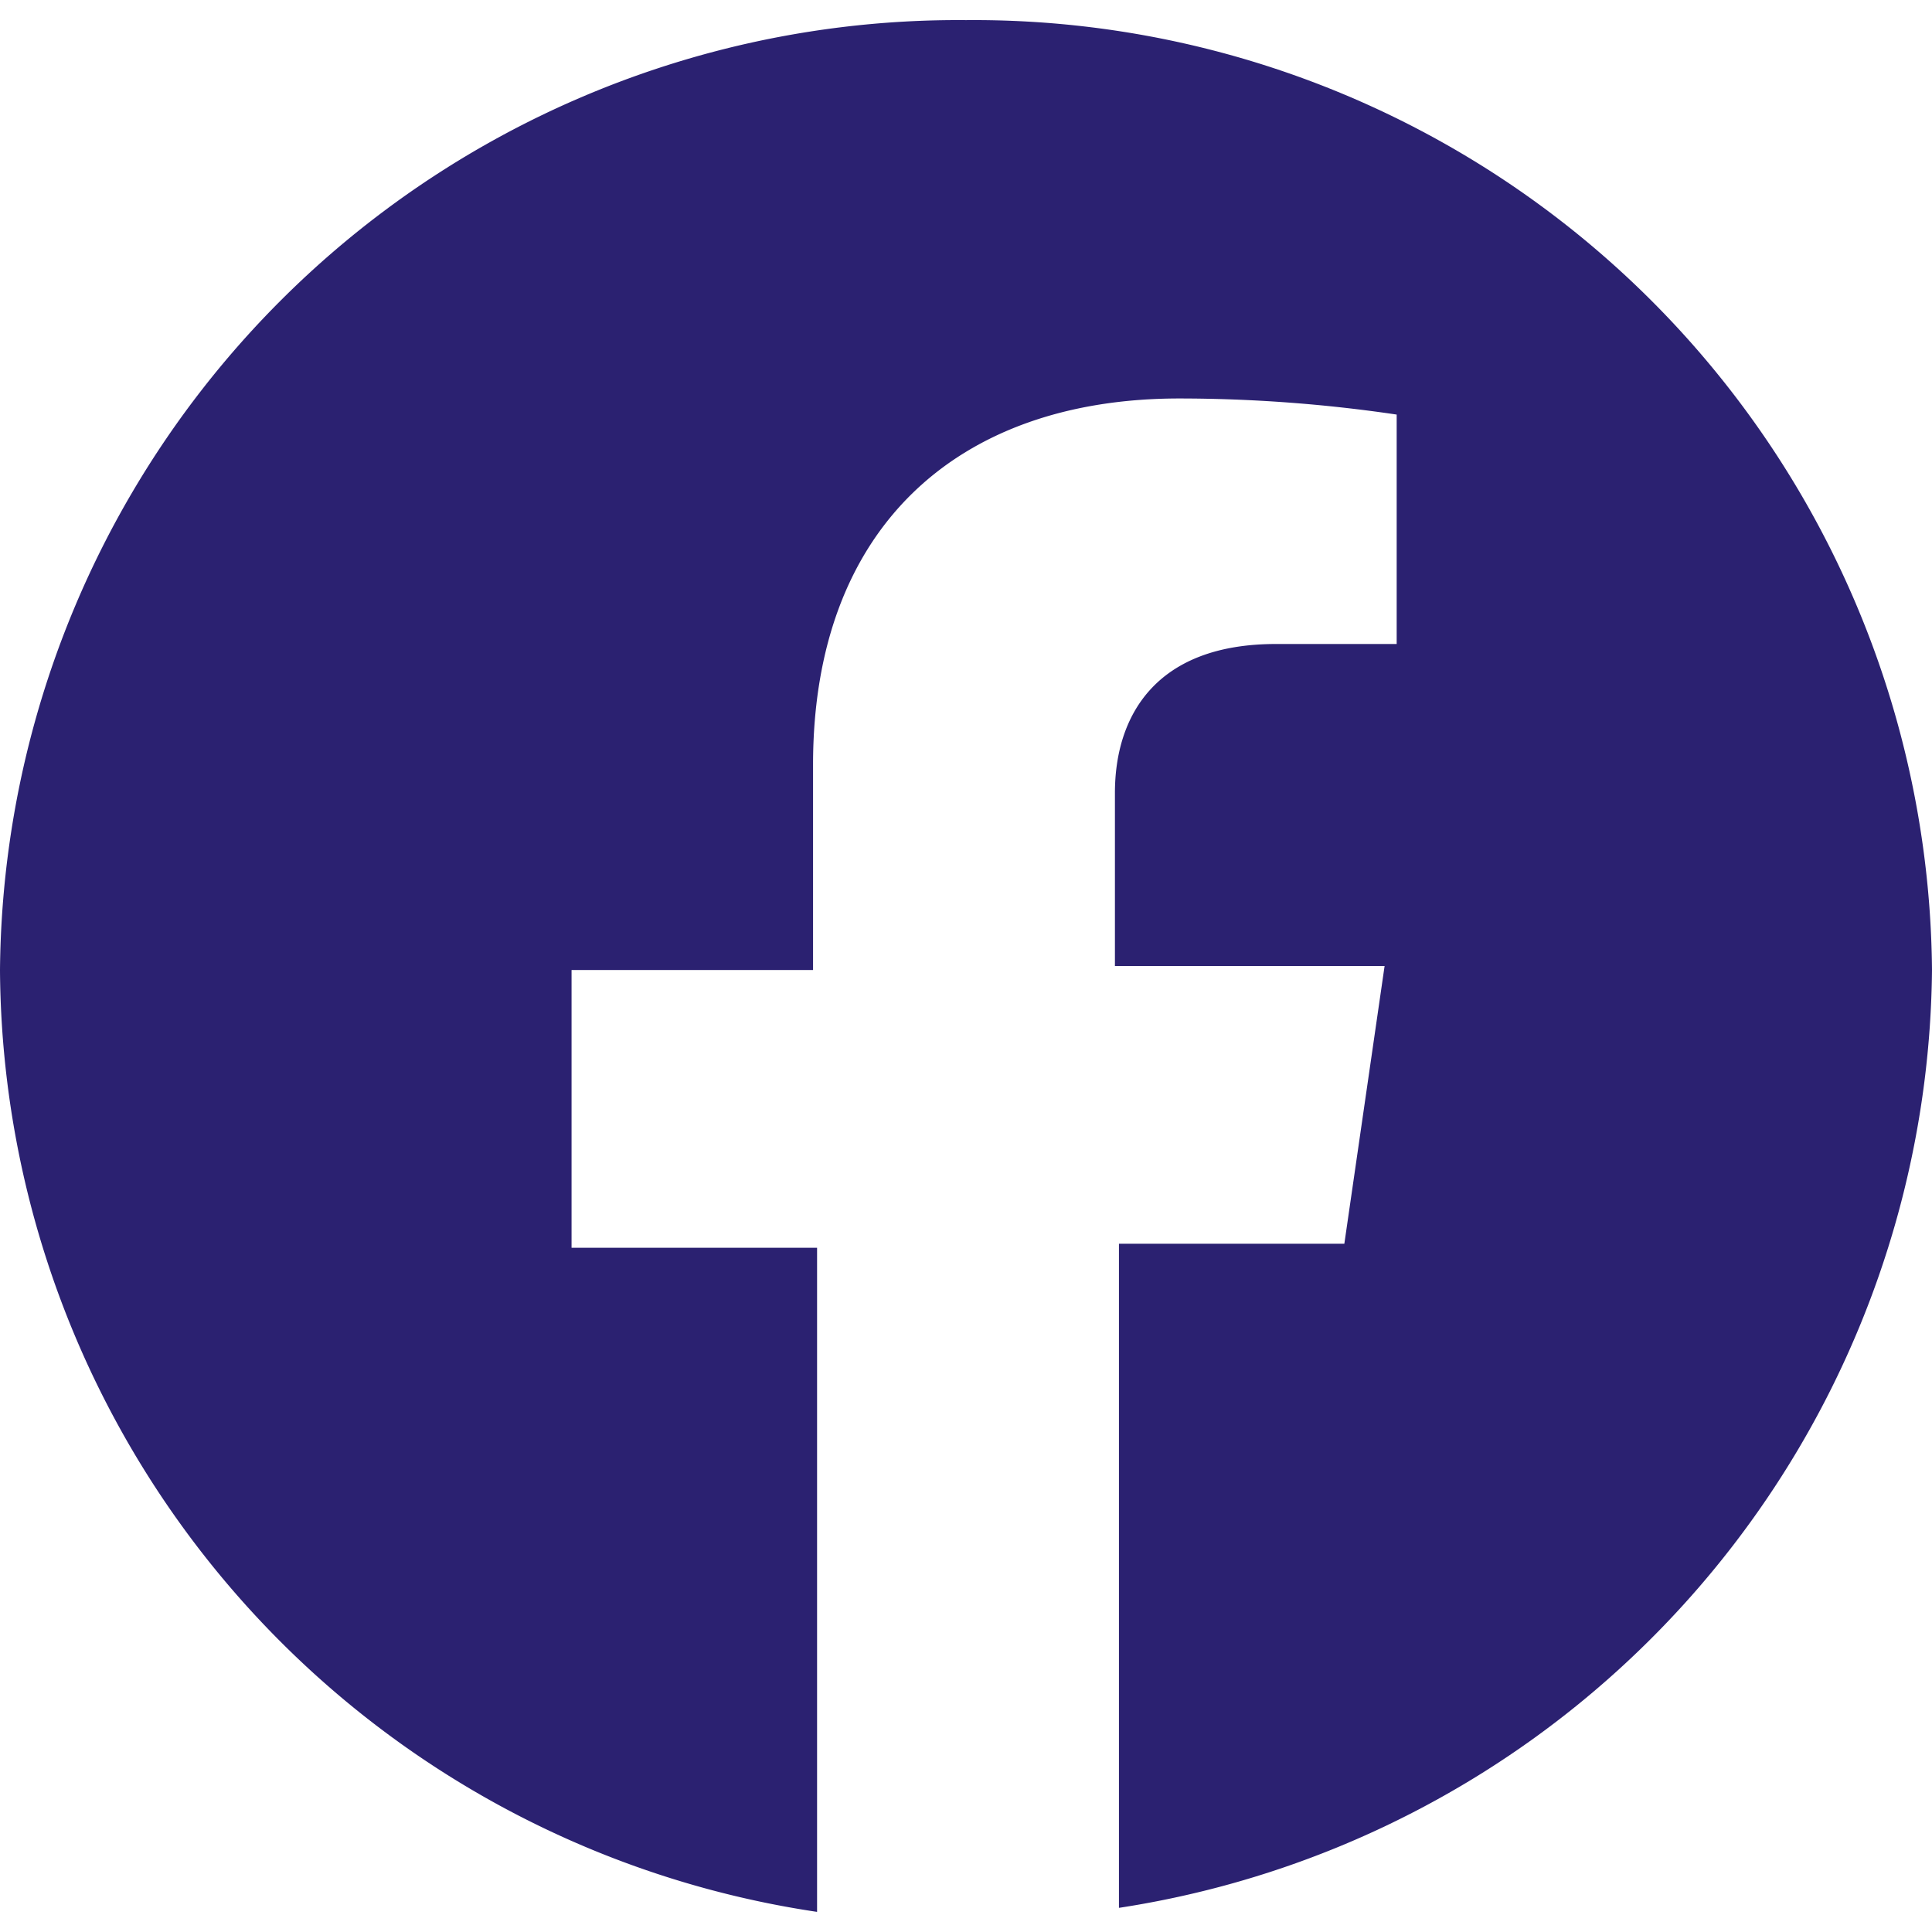 <svg xmlns="http://www.w3.org/2000/svg" width="48" height="48"><path d="M48 24.1A23.8 23.8 0 0024 .5 23.8 23.8 0 000 24.1a23.8 23.8 0 0020.3 23.4V31h-6.1v-6.9h6V19c0-5.9 3.6-9.1 9.1-9.1a37 37 0 015.4.4V16h-3c-3 0-4 1.8-4 3.7V24h6.7l-1 6.9h-5.6v16.5A23.8 23.8 0 0048 24.1" fill="#2b2171"/></svg>